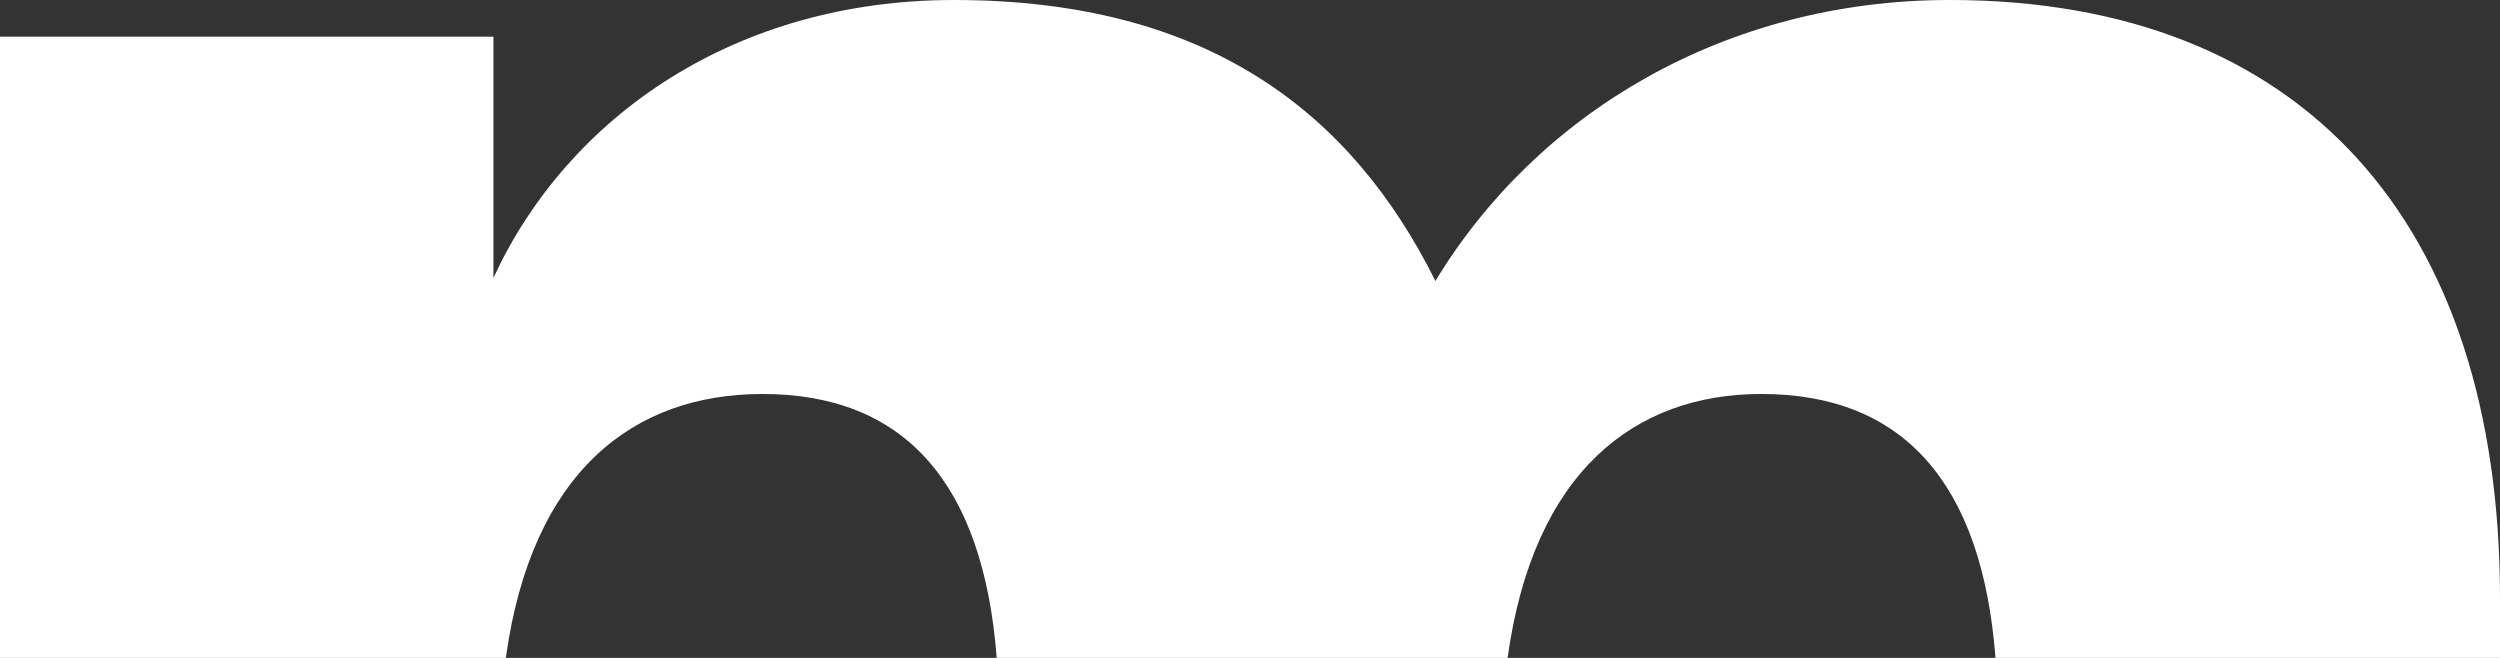 <svg width="76" height="20" viewBox="0 0 76 20" fill="none" xmlns="http://www.w3.org/2000/svg">
<rect x="0" y="0" width="76" height="20" fill="#333333" stroke="none"/>
<g clip-path="url(#clip0_0_3)">
<path d="M15.377 20C16.165 14.316 19.269 11.977 23.181 11.977C27.47 11.977 29.888 14.651 30.3 20H45.831C46.618 14.316 49.711 11.977 53.545 11.977C57.833 11.977 60.252 14.651 60.663 20H76V18.198C76.001 6.778 70.001 0 59.273 0C52.455 0 46.728 3.435 43.637 8.542C41.092 3.435 36.728 0 29 0C22.364 0 17.273 3.528 15 8.449V1.114H0V20H15.377Z" fill="white"/>
</g>
<defs>
<clipPath id="clip0_0_3">
<rect width="76" height="20" fill="white"/>
</clipPath>
</defs>
</svg>
